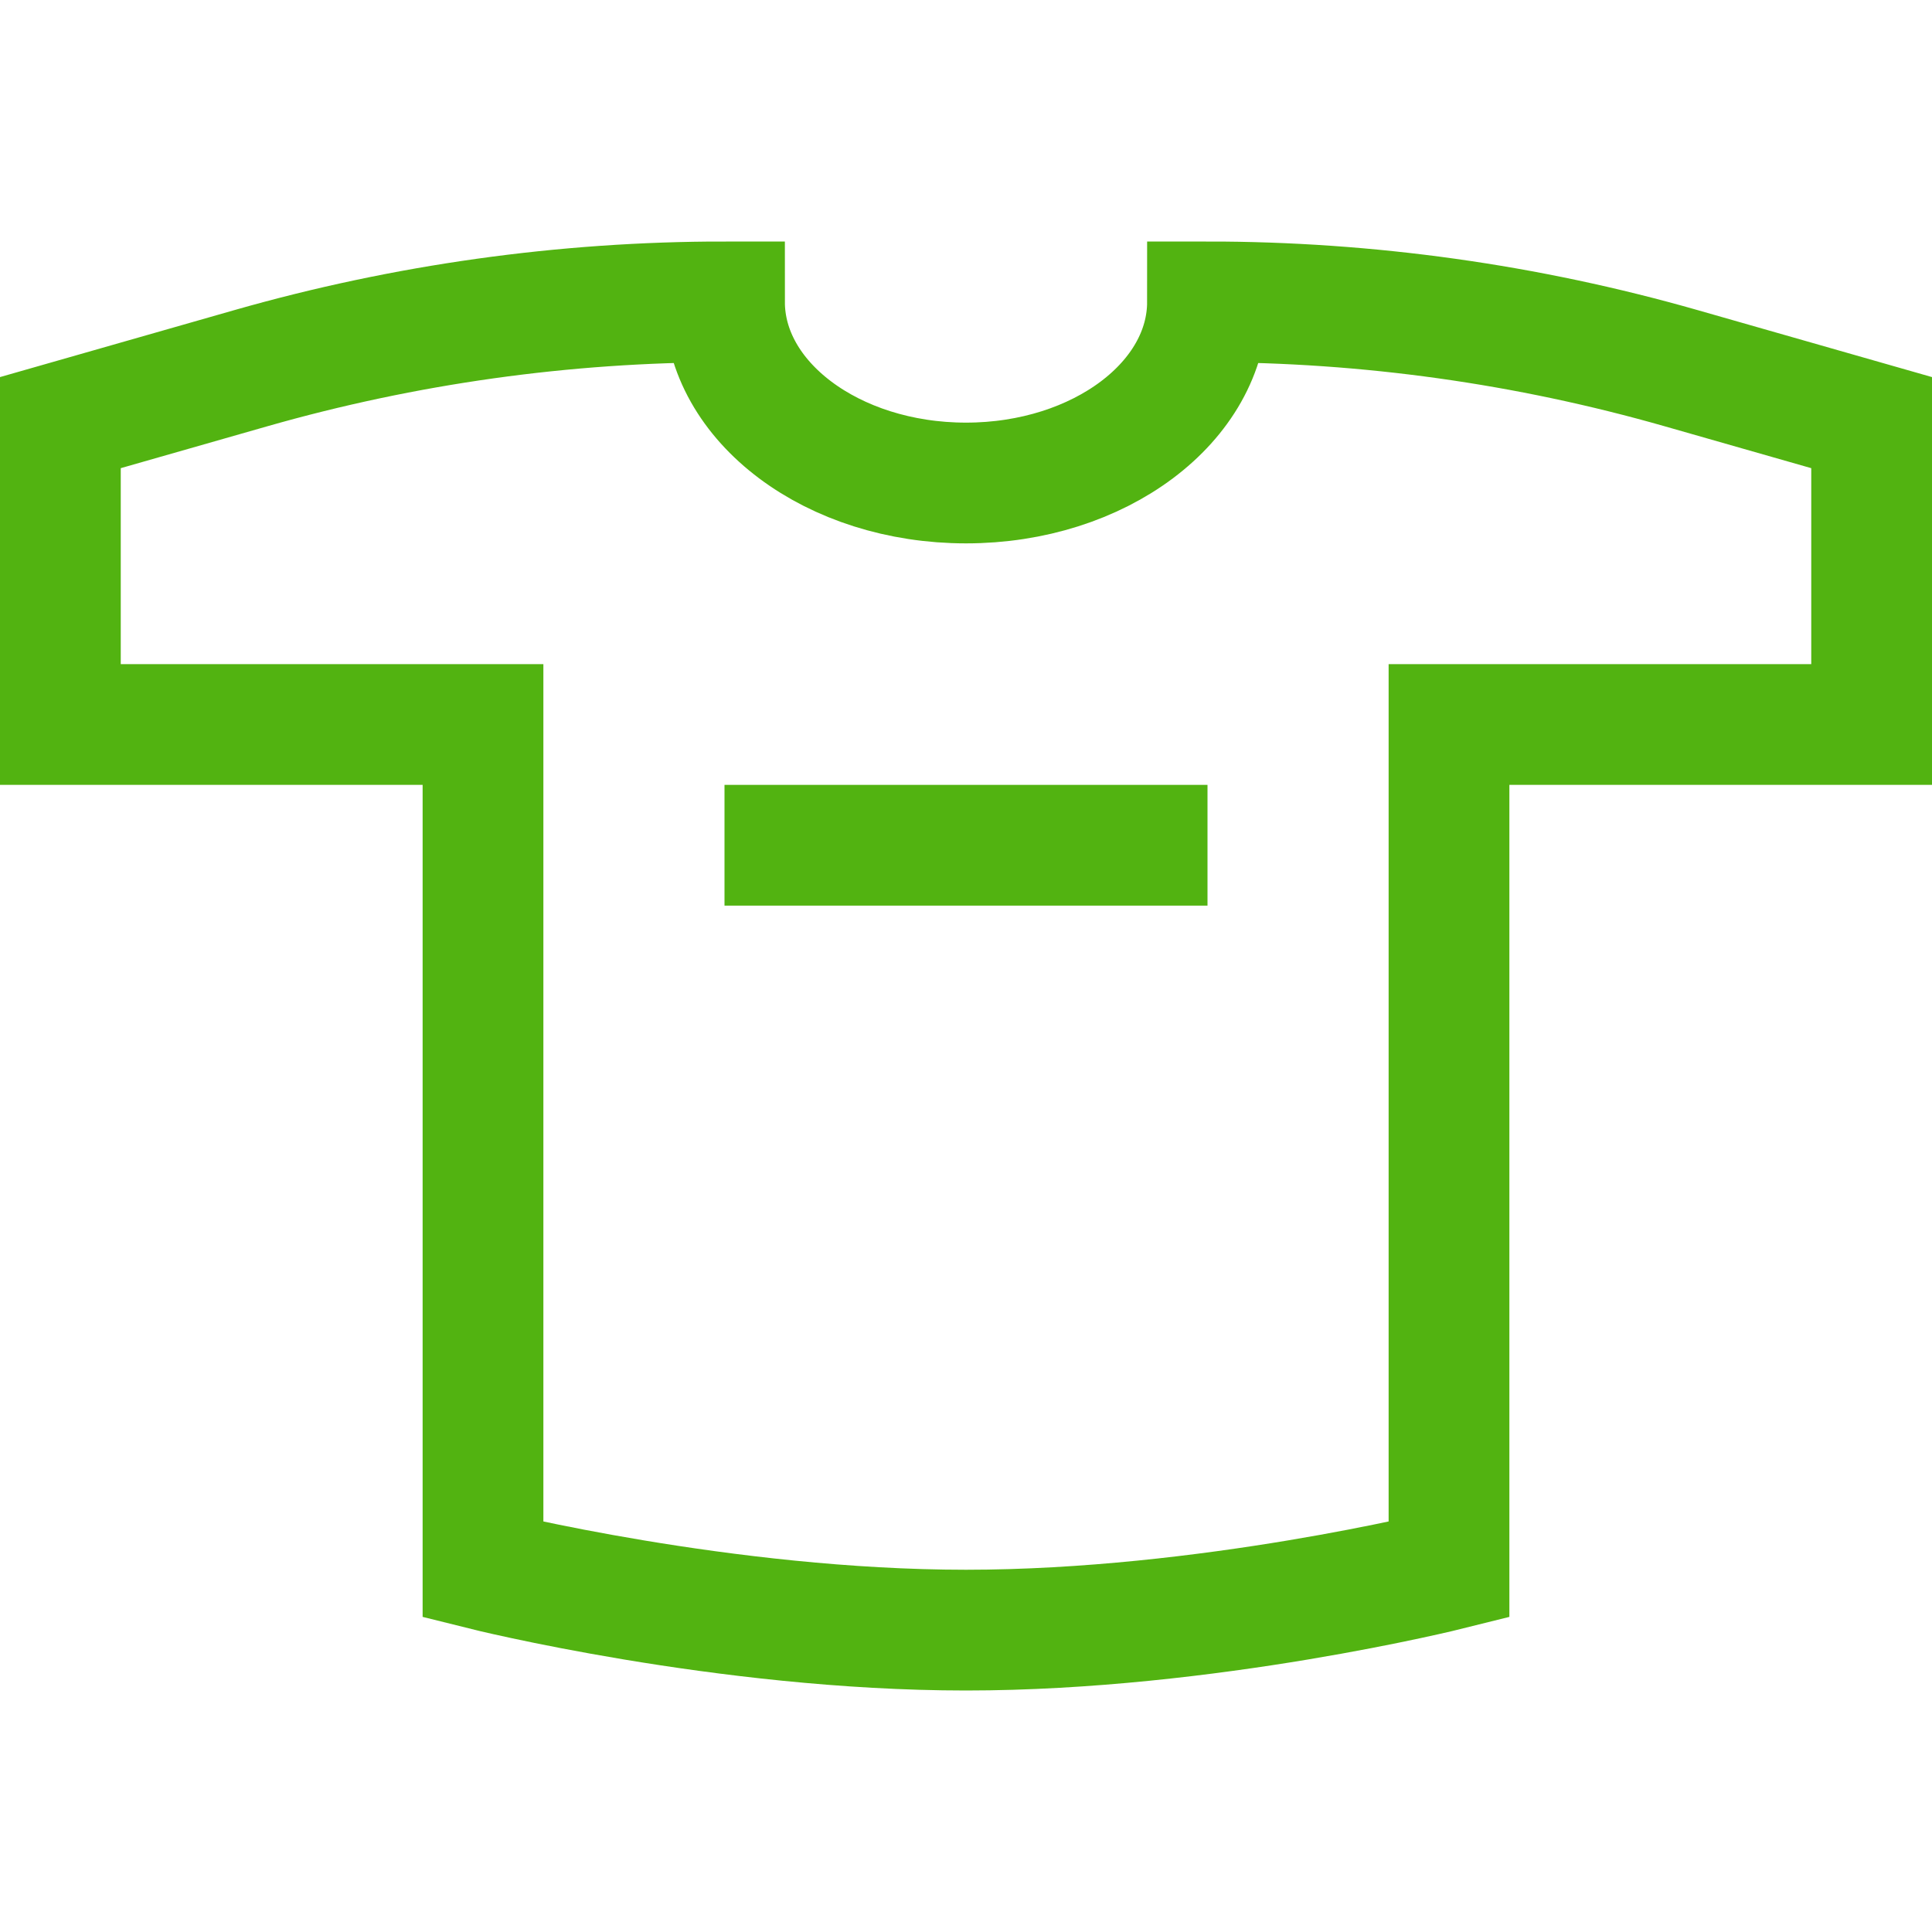 <?xml version="1.0" encoding="UTF-8"?>
<svg width="32px" height="32px" viewBox="0 0 32 32" version="1.1" xmlns="http://www.w3.org/2000/svg" xmlns:xlink="http://www.w3.org/1999/xlink">
    <!-- Generator: Sketch 44.1 (41455) - http://www.bohemiancoding.com/sketch -->
    <title>Metarubrick / Shops / clothes</title>
    <desc>Created with Sketch.</desc>
    <defs></defs>
    <g id="Page-1" stroke="none" stroke-width="1" fill="none" fill-rule="evenodd">
        <g id="New-meta-draft" transform="translate(-284, -2384)">
            <g id="Slice" transform="translate(84, 84)"></g>
            <g id="Icon" transform="translate(51, 42)" stroke="#52B311" stroke-width="2">
                <g id="Shops" transform="translate(27, 2294)">
                    <g id="Clothes" transform="translate(207, 53)">
                        <path d="M15,22 C19,22 23,21 23,21 L23,7 L30,7 L30,2 L26.847,1.099 C24.295,0.37 21.654,0 19,0 C19,1.657 17.209,3 15,3 C12.791,3 11,1.657 11,0 C8.346,0 5.705,0.37 3.153,1.099 L0,2 L0,7 L7,7 L7,21 C7,21 11,22 15,22 Z" id="Stroke-1"></path>
                        <path d="M11,9 L19,9" id="Stroke-3"></path>
                    </g>
                </g>
            </g>
        </g>
    </g>
</svg>